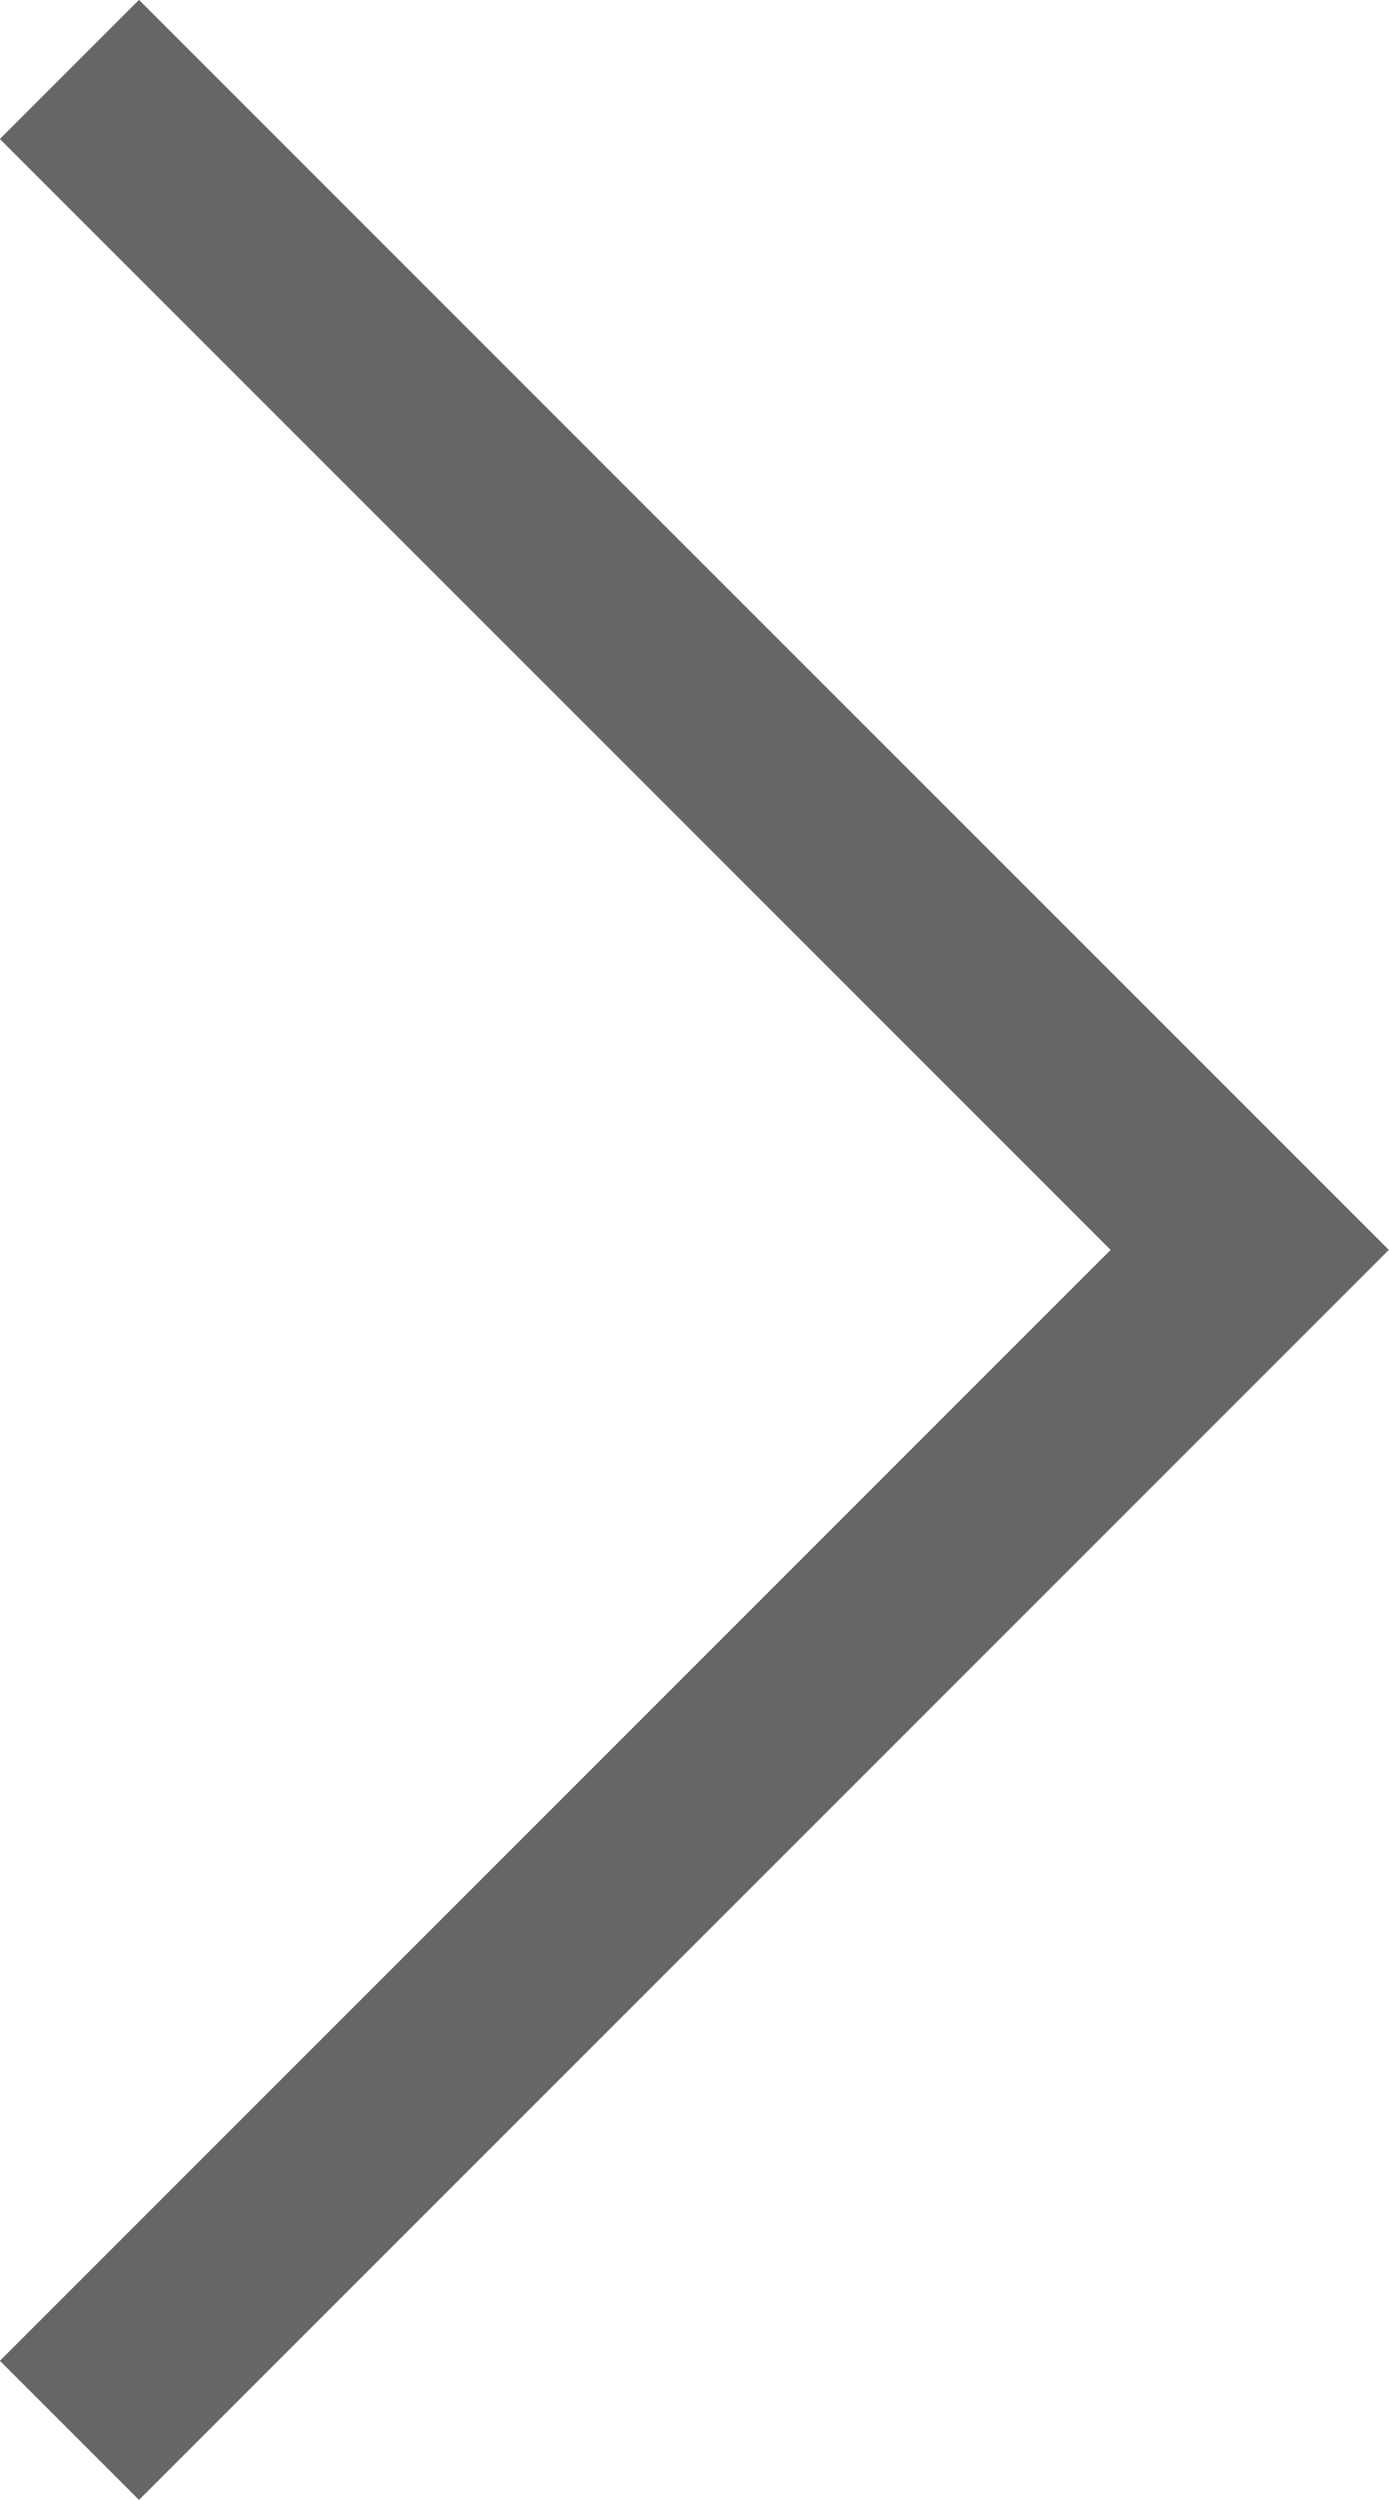 <svg xmlns="http://www.w3.org/2000/svg" width="7.061" height="12.707" viewBox="0 0 7.061 12.707">
  <path id="パス_121600" data-name="パス 121600" d="M1800.084-3733.792l6,6-6,6" transform="translate(-1799.731 3734.145)" fill="none" stroke="#666" stroke-width="1"/>
</svg>
